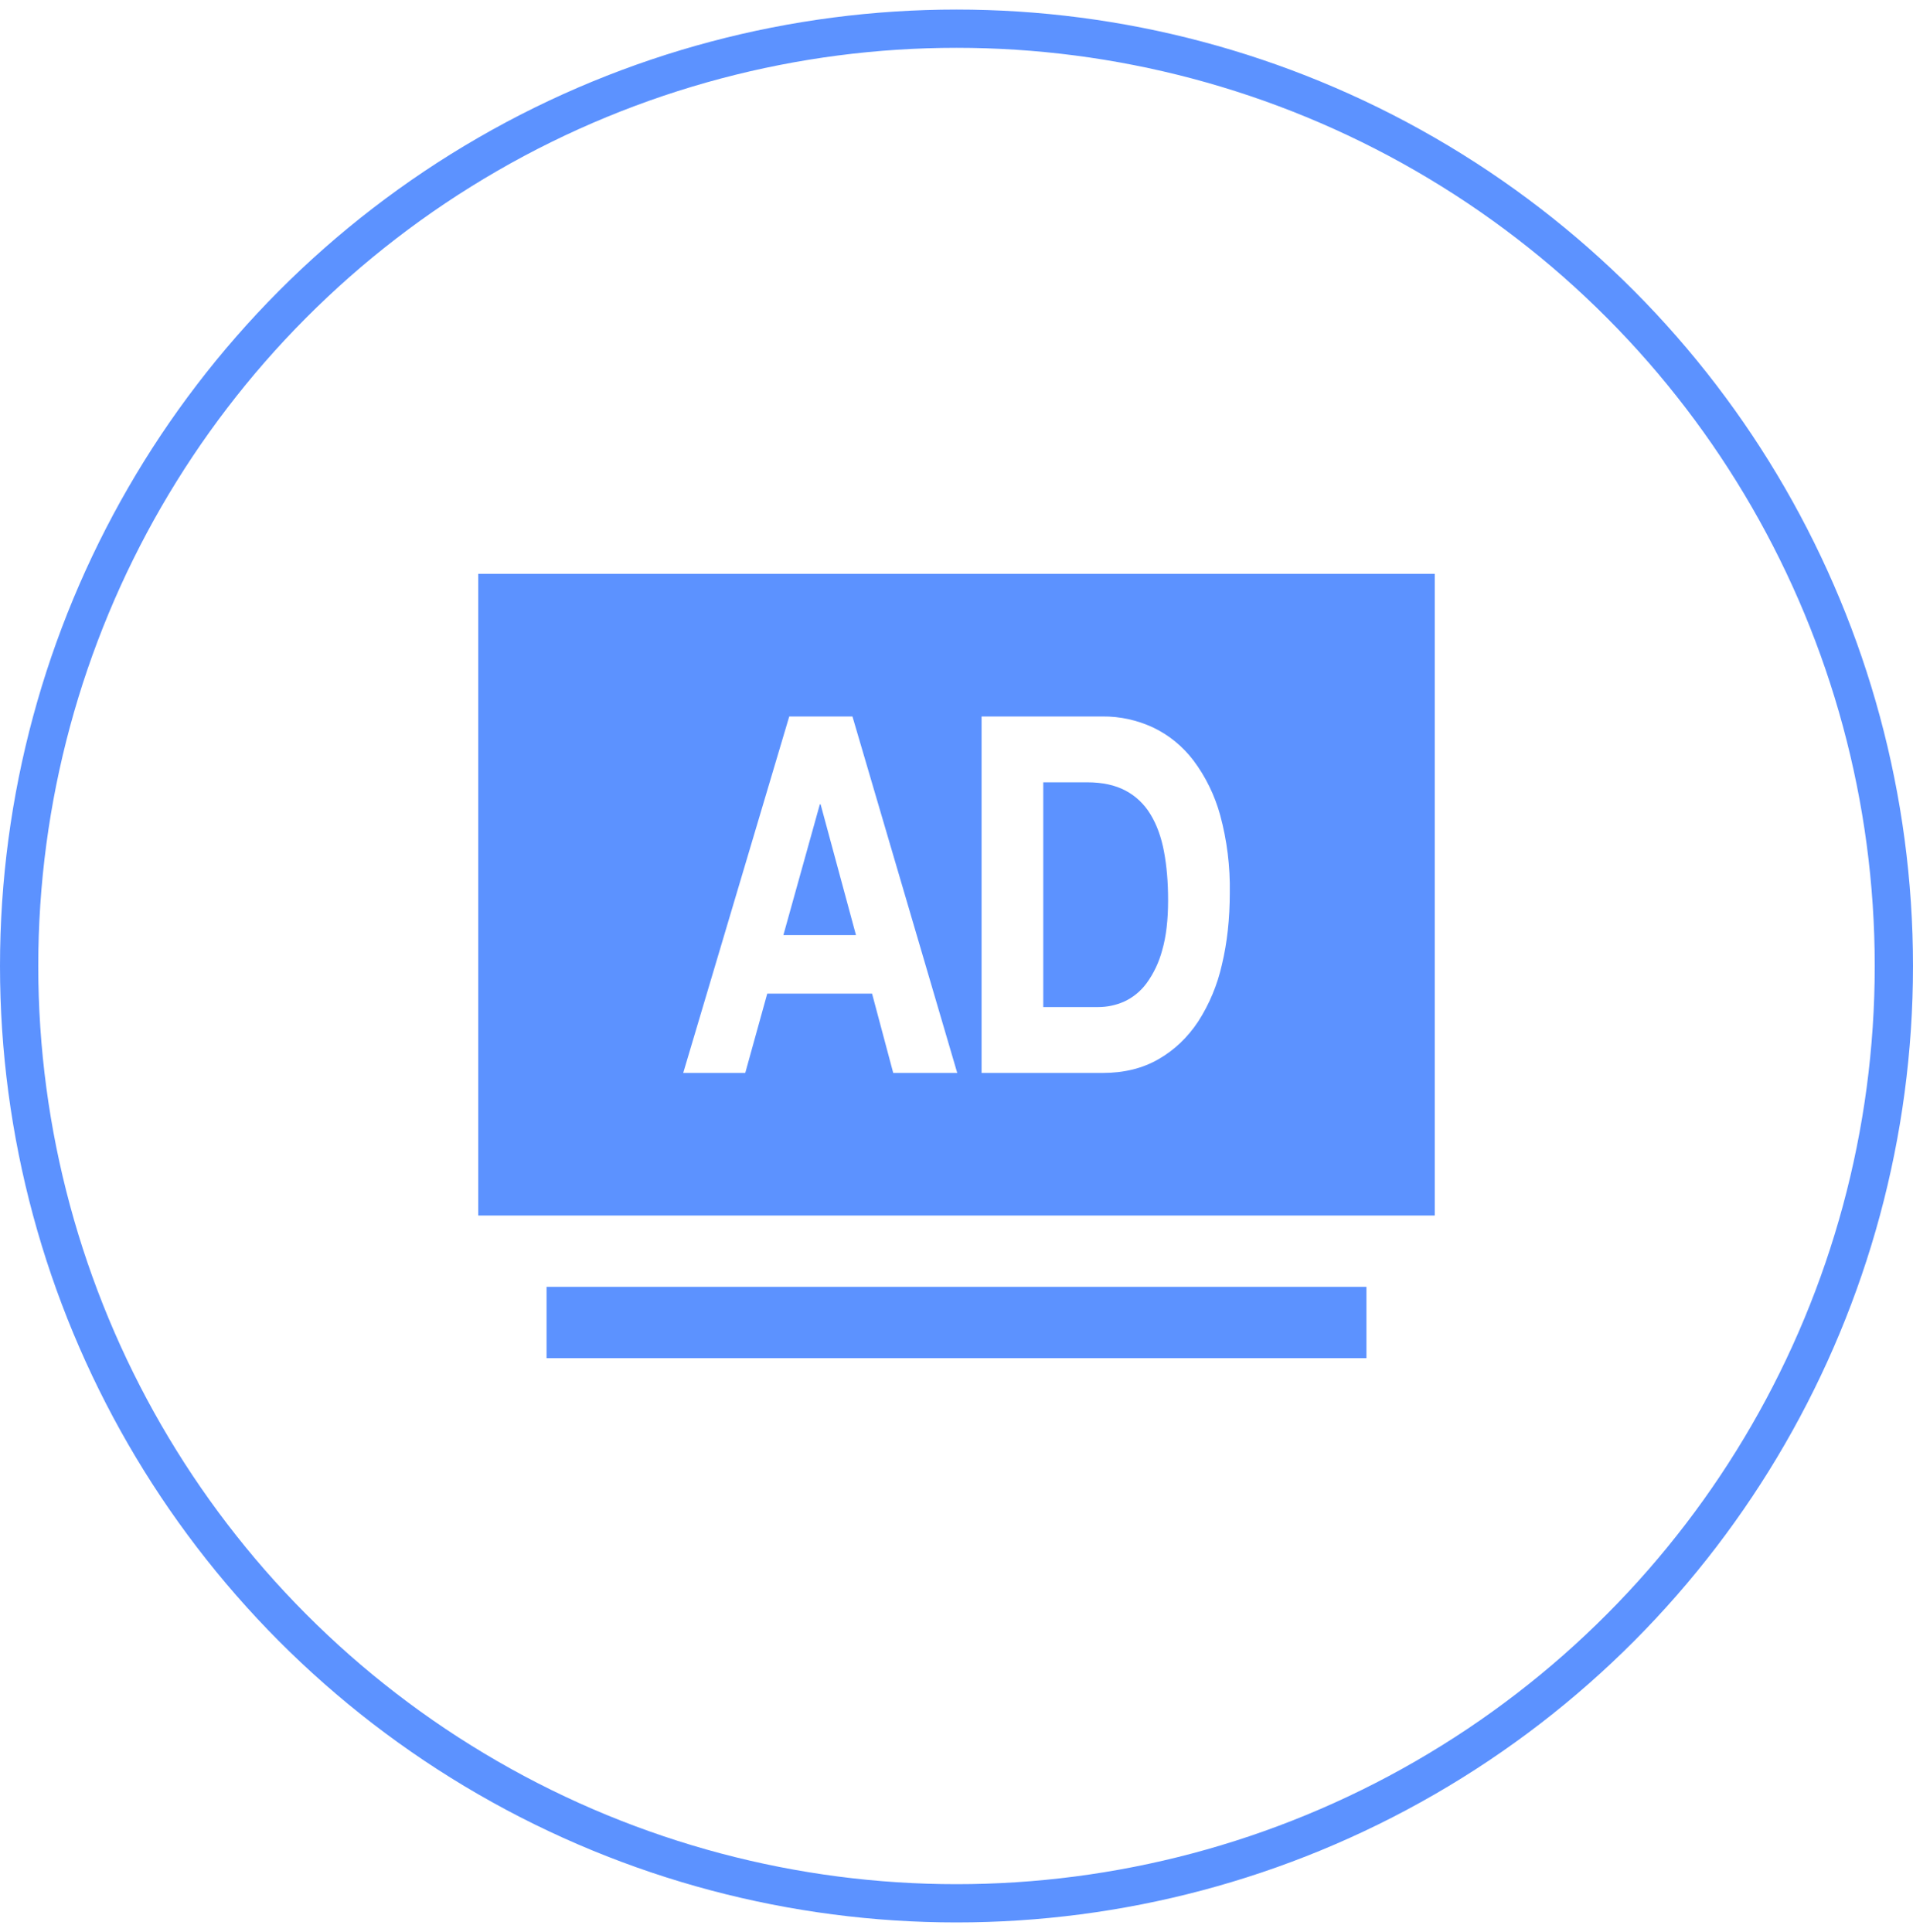 <svg width="100" height="101" viewBox="0 0 100 101" fill="none" xmlns="http://www.w3.org/2000/svg">
<circle cx="50" cy="50.5" r="49" stroke="#5C92FF" stroke-width="2"/>
<path d="M28.571 71H71.429V67.273H28.571V71ZM75 30V63.545H25V30H75ZM44.561 37.455H41.257L35.714 56.091H38.957L40.107 51.943H45.586L46.693 56.091H50.039L44.561 37.455ZM57.632 37.455H51.311V56.091H57.632C58.757 56.091 59.732 55.852 60.561 55.371C61.389 54.895 62.079 54.239 62.632 53.404C63.216 52.498 63.638 51.489 63.875 50.425C64.15 49.278 64.286 48.025 64.286 46.668C64.31 45.302 64.141 43.939 63.786 42.624C63.501 41.582 63.026 40.608 62.386 39.754C61.822 39.013 61.097 38.421 60.271 38.029C59.442 37.643 58.544 37.447 57.636 37.455H57.632ZM56.836 40.898C57.629 40.898 58.296 41.044 58.836 41.331C59.371 41.613 59.821 42.042 60.139 42.572C60.468 43.109 60.704 43.757 60.846 44.514C60.989 45.271 61.061 46.117 61.061 47.06C61.061 48.085 60.961 48.957 60.754 49.669C60.589 50.297 60.31 50.887 59.932 51.406C59.626 51.821 59.224 52.149 58.764 52.36C58.335 52.55 57.873 52.647 57.407 52.647H54.536V40.898H56.836ZM42.896 42.047L44.746 48.886H40.95L42.857 42.047H42.896Z" fill="#5C92FF"/>
</svg>
